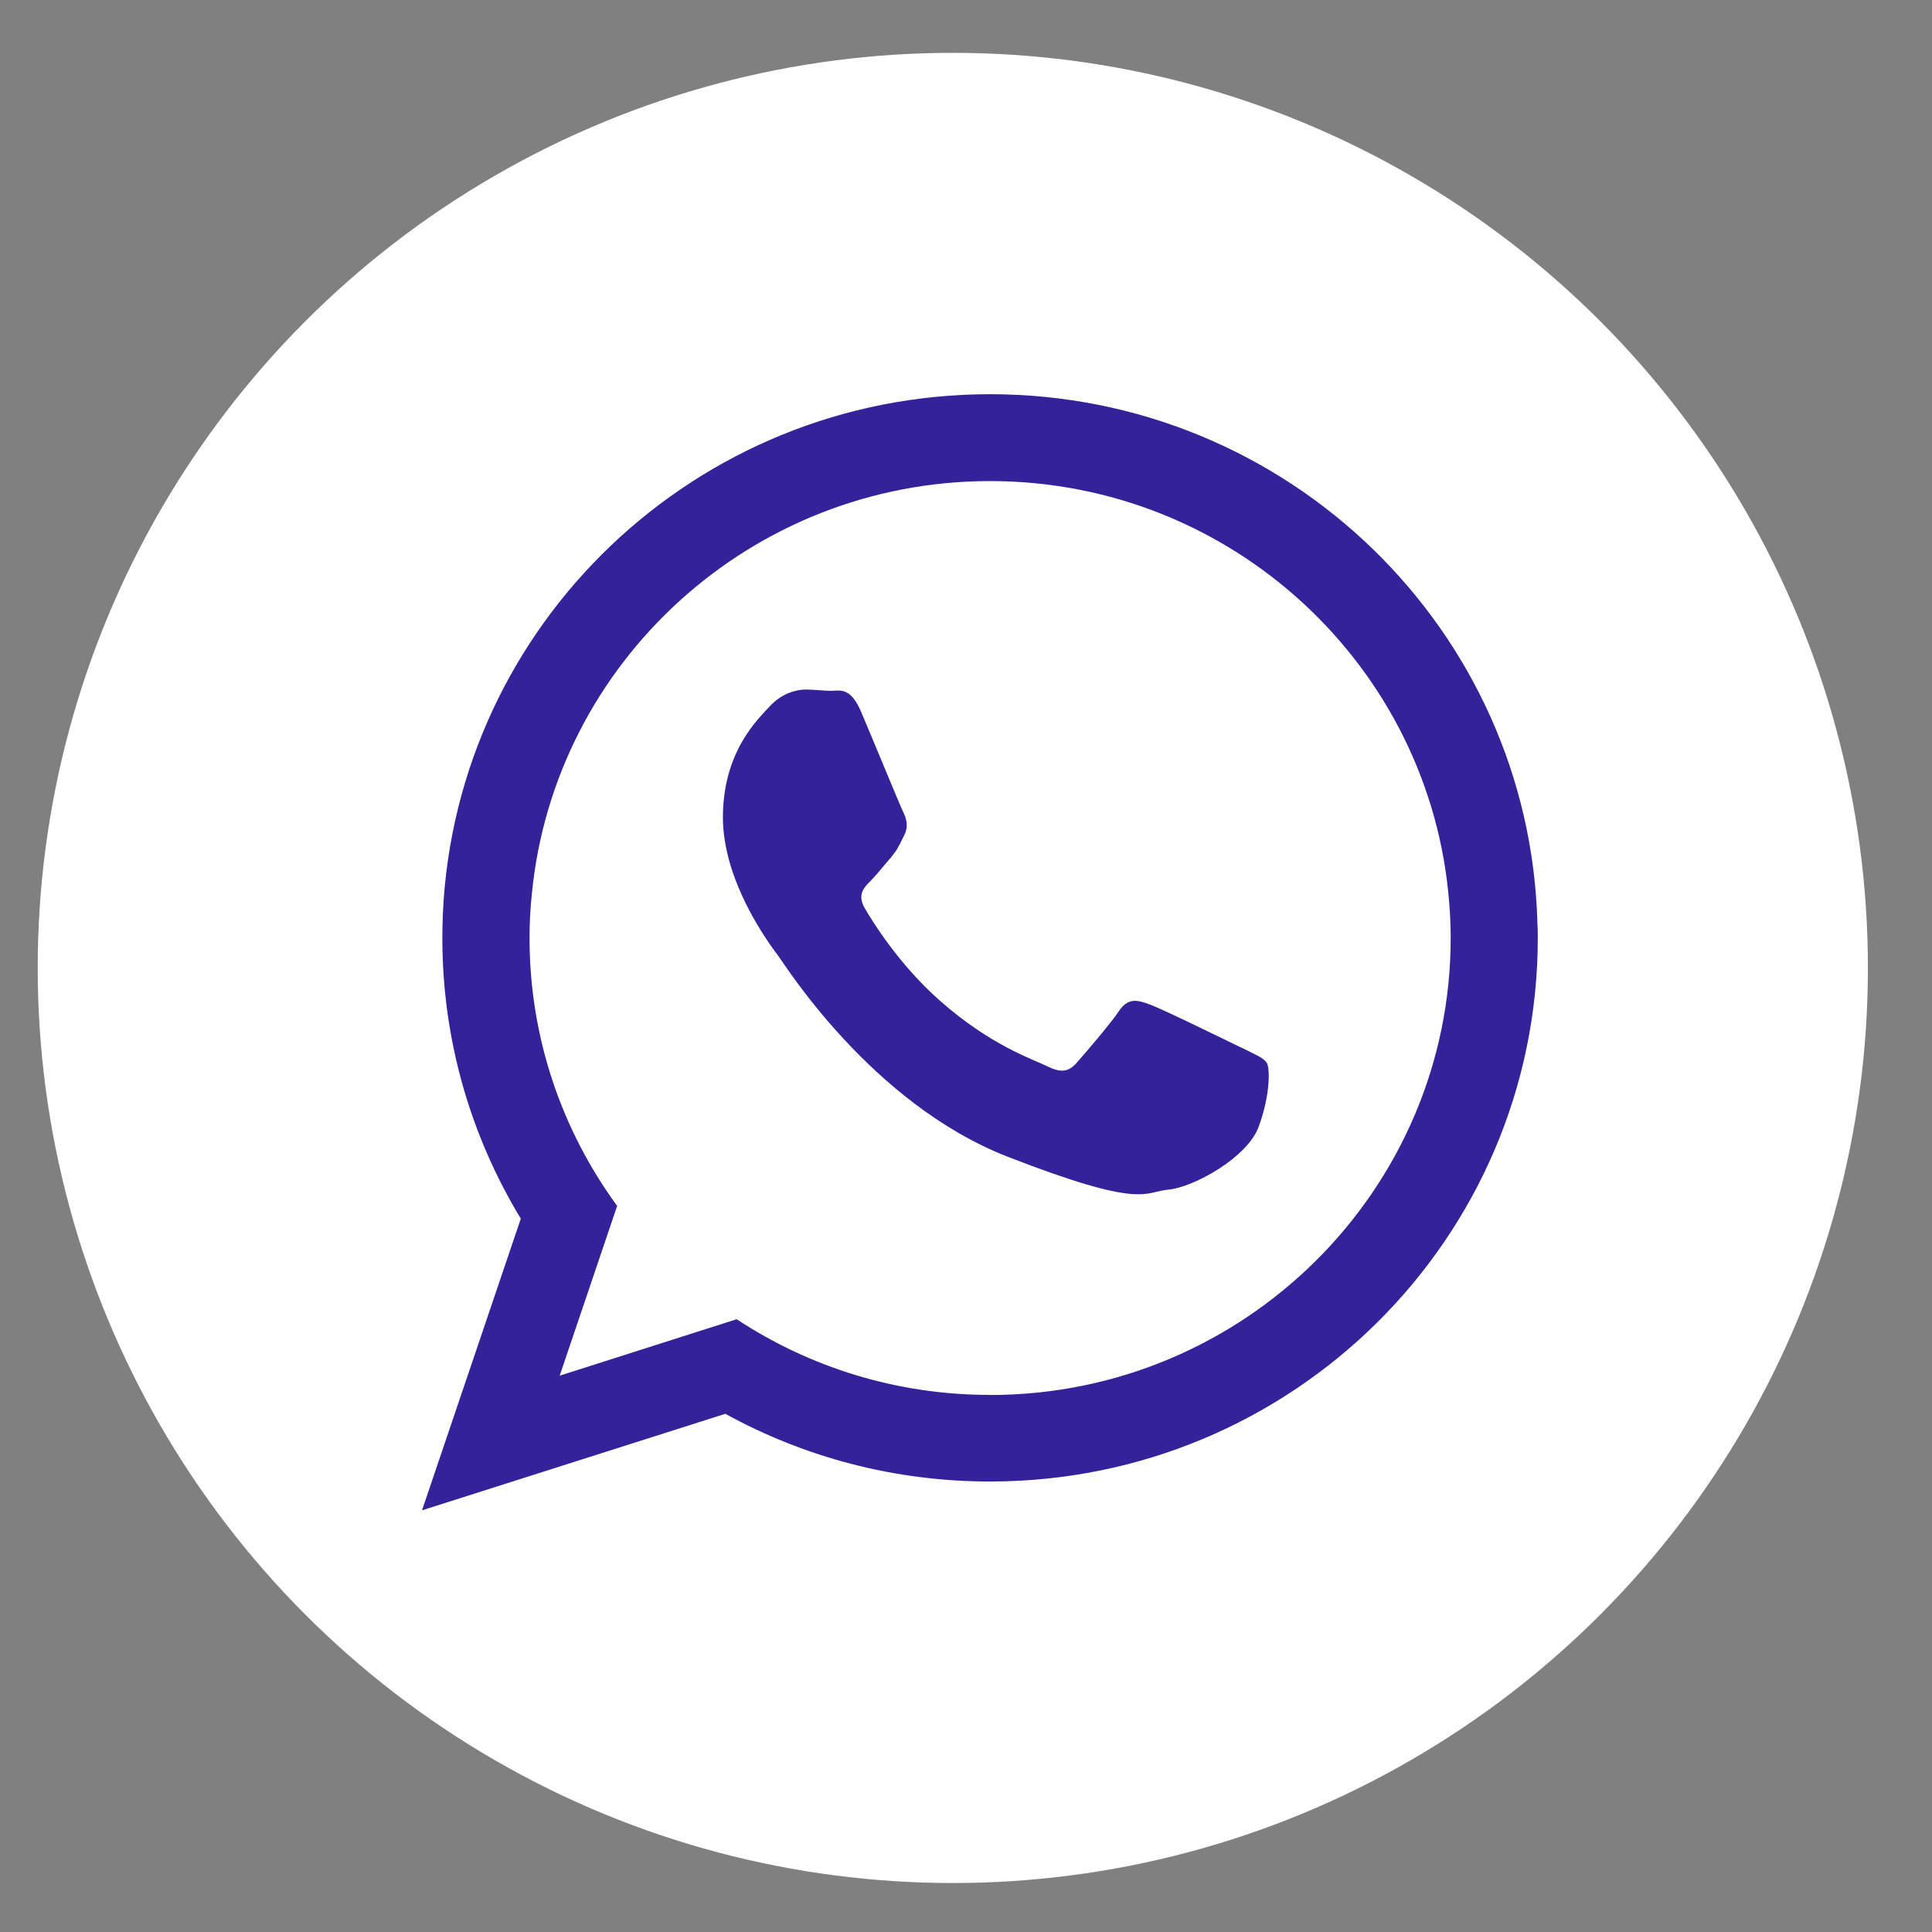 <?xml version="1.0" encoding="UTF-8"?> <svg xmlns="http://www.w3.org/2000/svg" width="23" height="23" viewBox="0 0 23 23" fill="none"><rect x="0" y="0" width="23" height="23" fill="#808080" stroke="none"/><circle cx="11.343" cy="11.523" r="10.894" fill="white"></circle><path fill-rule="evenodd" clip-rule="evenodd" d="M11.786 16.606C10.671 16.606 9.637 16.276 8.77 15.705L6.663 16.377L7.347 14.356C6.691 13.459 6.304 12.357 6.304 11.167C6.304 10.99 6.313 10.812 6.332 10.638C6.6 7.885 8.944 5.727 11.787 5.727C14.665 5.727 17.032 7.939 17.252 10.742C17.264 10.882 17.27 11.023 17.27 11.167C17.27 14.167 14.809 16.607 11.787 16.607L11.786 16.606ZM18.303 11C18.215 7.502 15.333 4.693 11.786 4.693C8.281 4.693 5.425 7.438 5.272 10.881C5.269 10.975 5.266 11.07 5.266 11.166C5.266 12.39 5.608 13.531 6.2 14.508L5.024 17.98L8.635 16.831C9.569 17.345 10.643 17.637 11.786 17.637C15.388 17.637 18.307 14.74 18.307 11.166C18.307 11.111 18.307 11.055 18.303 11Z" fill="#332299"></path><path fill-rule="evenodd" clip-rule="evenodd" d="M14.775 12.471C14.614 12.393 13.829 12.007 13.682 11.956C13.536 11.902 13.429 11.877 13.322 12.035C13.216 12.194 12.907 12.551 12.815 12.655C12.721 12.761 12.629 12.774 12.467 12.694C12.309 12.614 11.793 12.45 11.182 11.906C10.709 11.489 10.385 10.97 10.294 10.811C10.203 10.652 10.284 10.567 10.364 10.487C10.437 10.414 10.523 10.302 10.605 10.21C10.626 10.183 10.645 10.158 10.664 10.133C10.7 10.075 10.728 10.02 10.764 9.944C10.819 9.838 10.791 9.746 10.752 9.666C10.713 9.586 10.392 8.805 10.257 8.487C10.127 8.17 9.992 8.224 9.897 8.224C9.806 8.224 9.698 8.209 9.592 8.209C9.486 8.209 9.311 8.249 9.165 8.407C9.018 8.567 8.606 8.951 8.606 9.733C8.606 9.916 8.639 10.099 8.688 10.273C8.85 10.831 9.199 11.293 9.26 11.372C9.339 11.476 10.365 13.13 11.989 13.768C13.616 14.401 13.616 14.189 13.909 14.162C14.202 14.138 14.856 13.78 14.986 13.408C15.121 13.039 15.121 12.721 15.081 12.654C15.042 12.59 14.934 12.55 14.776 12.47L14.775 12.471Z" fill="#332299"></path></svg> 